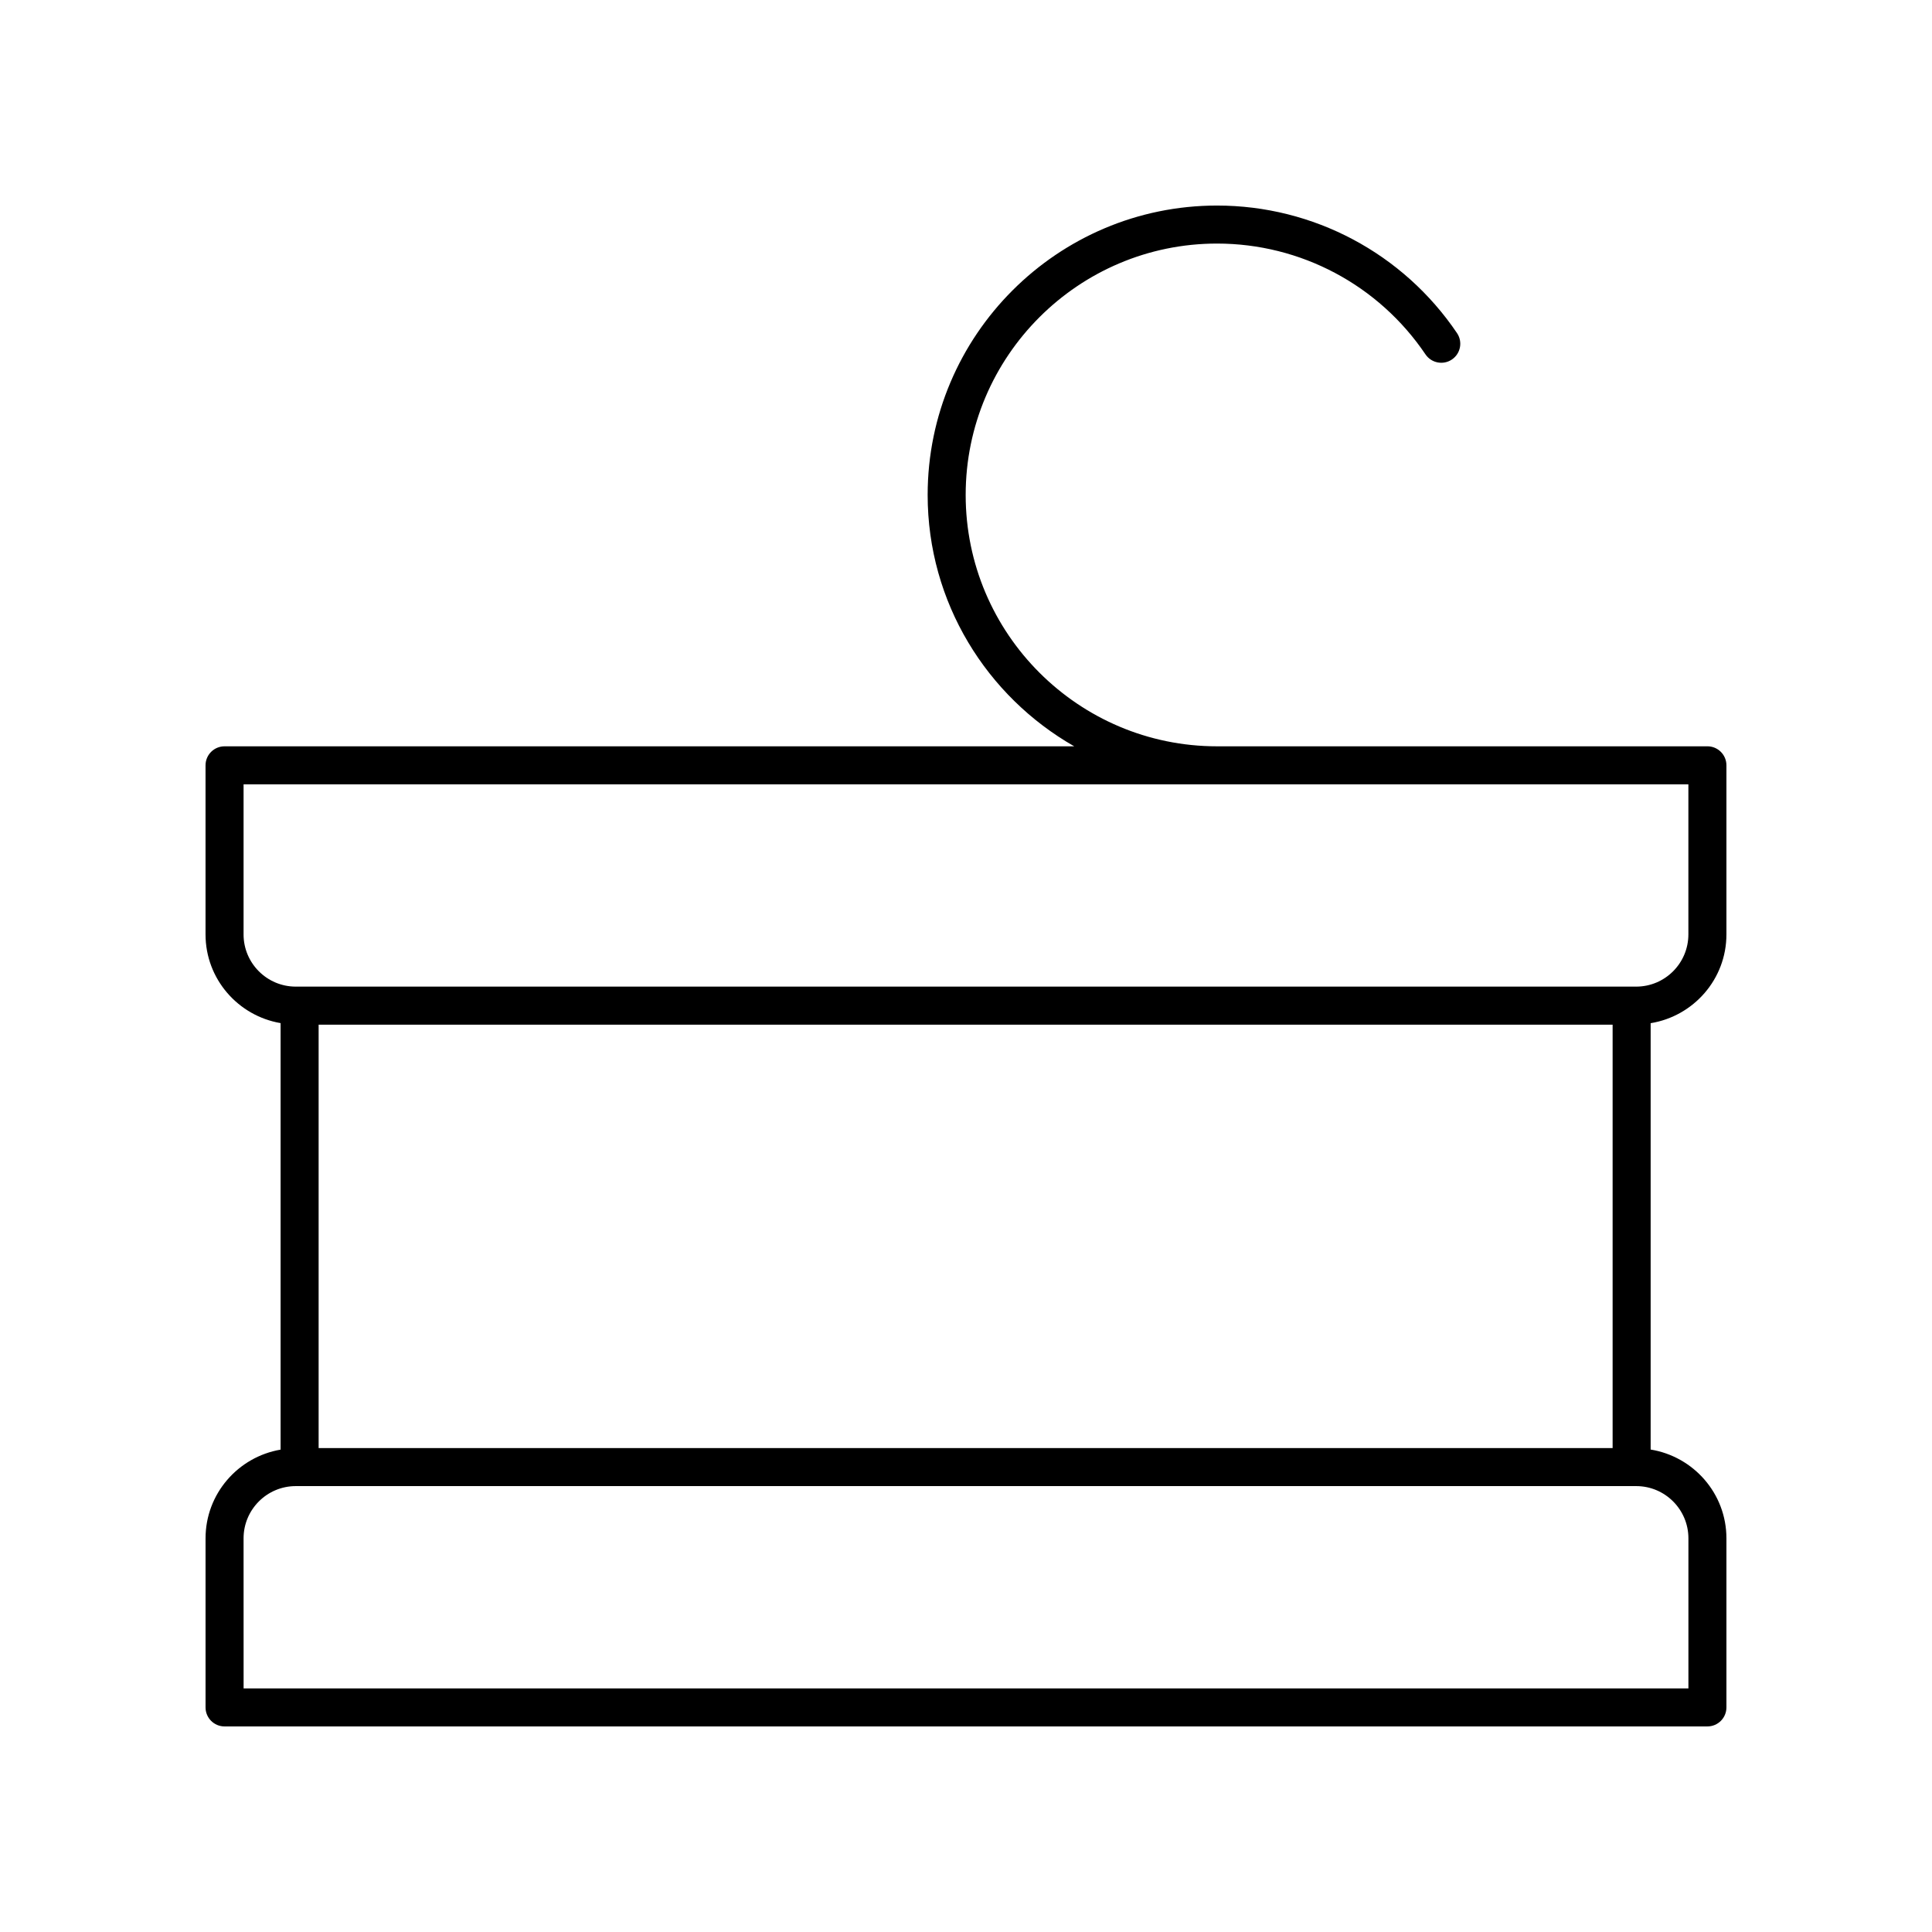 <?xml version="1.0" encoding="UTF-8"?>
<!-- Uploaded to: ICON Repo, www.iconrepo.com, Generator: ICON Repo Mixer Tools -->
<svg fill="#000000" width="800px" height="800px" version="1.1" viewBox="144 144 512 512" xmlns="http://www.w3.org/2000/svg">
 <path d="m203.51 601.52h392.97c2.785 0 5.039-2.254 5.039-5.039v-44.812c0-11.875-8.723-21.68-20.082-23.523v-112.99c11.359-1.848 20.082-11.652 20.082-23.527v-44.812c0-2.781-2.254-5.039-5.039-5.039l-129.95 0.004c-36.734 0-66.617-29.883-66.617-66.617s29.887-66.617 66.617-66.617c22.168 0 42.82 10.98 55.242 29.371 1.555 2.305 4.699 2.91 6.996 1.355 2.309-1.559 2.914-4.688 1.359-6.992-14.305-21.172-38.078-33.809-63.598-33.809-42.285 0-76.691 34.402-76.691 76.691 0 28.52 15.68 53.402 38.84 66.617h-225.17c-2.785 0-5.039 2.254-5.039 5.039v44.812c0 11.809 8.625 21.582 19.891 23.504v113.03c-11.266 1.926-19.887 11.695-19.887 23.504v44.812c0 2.781 2.25 5.039 5.035 5.039zm24.93-73.762v-112.21h342.92v112.21zm-19.891-136.13v-39.773h382.89v39.773c0 7.629-6.203 13.836-13.836 13.836h-355.22c-7.633 0-13.836-6.207-13.836-13.836zm0 160.04c0-7.629 6.203-13.836 13.836-13.836h355.23c7.629 0 13.832 6.207 13.832 13.836v39.773h-382.89z"/>
</svg>
